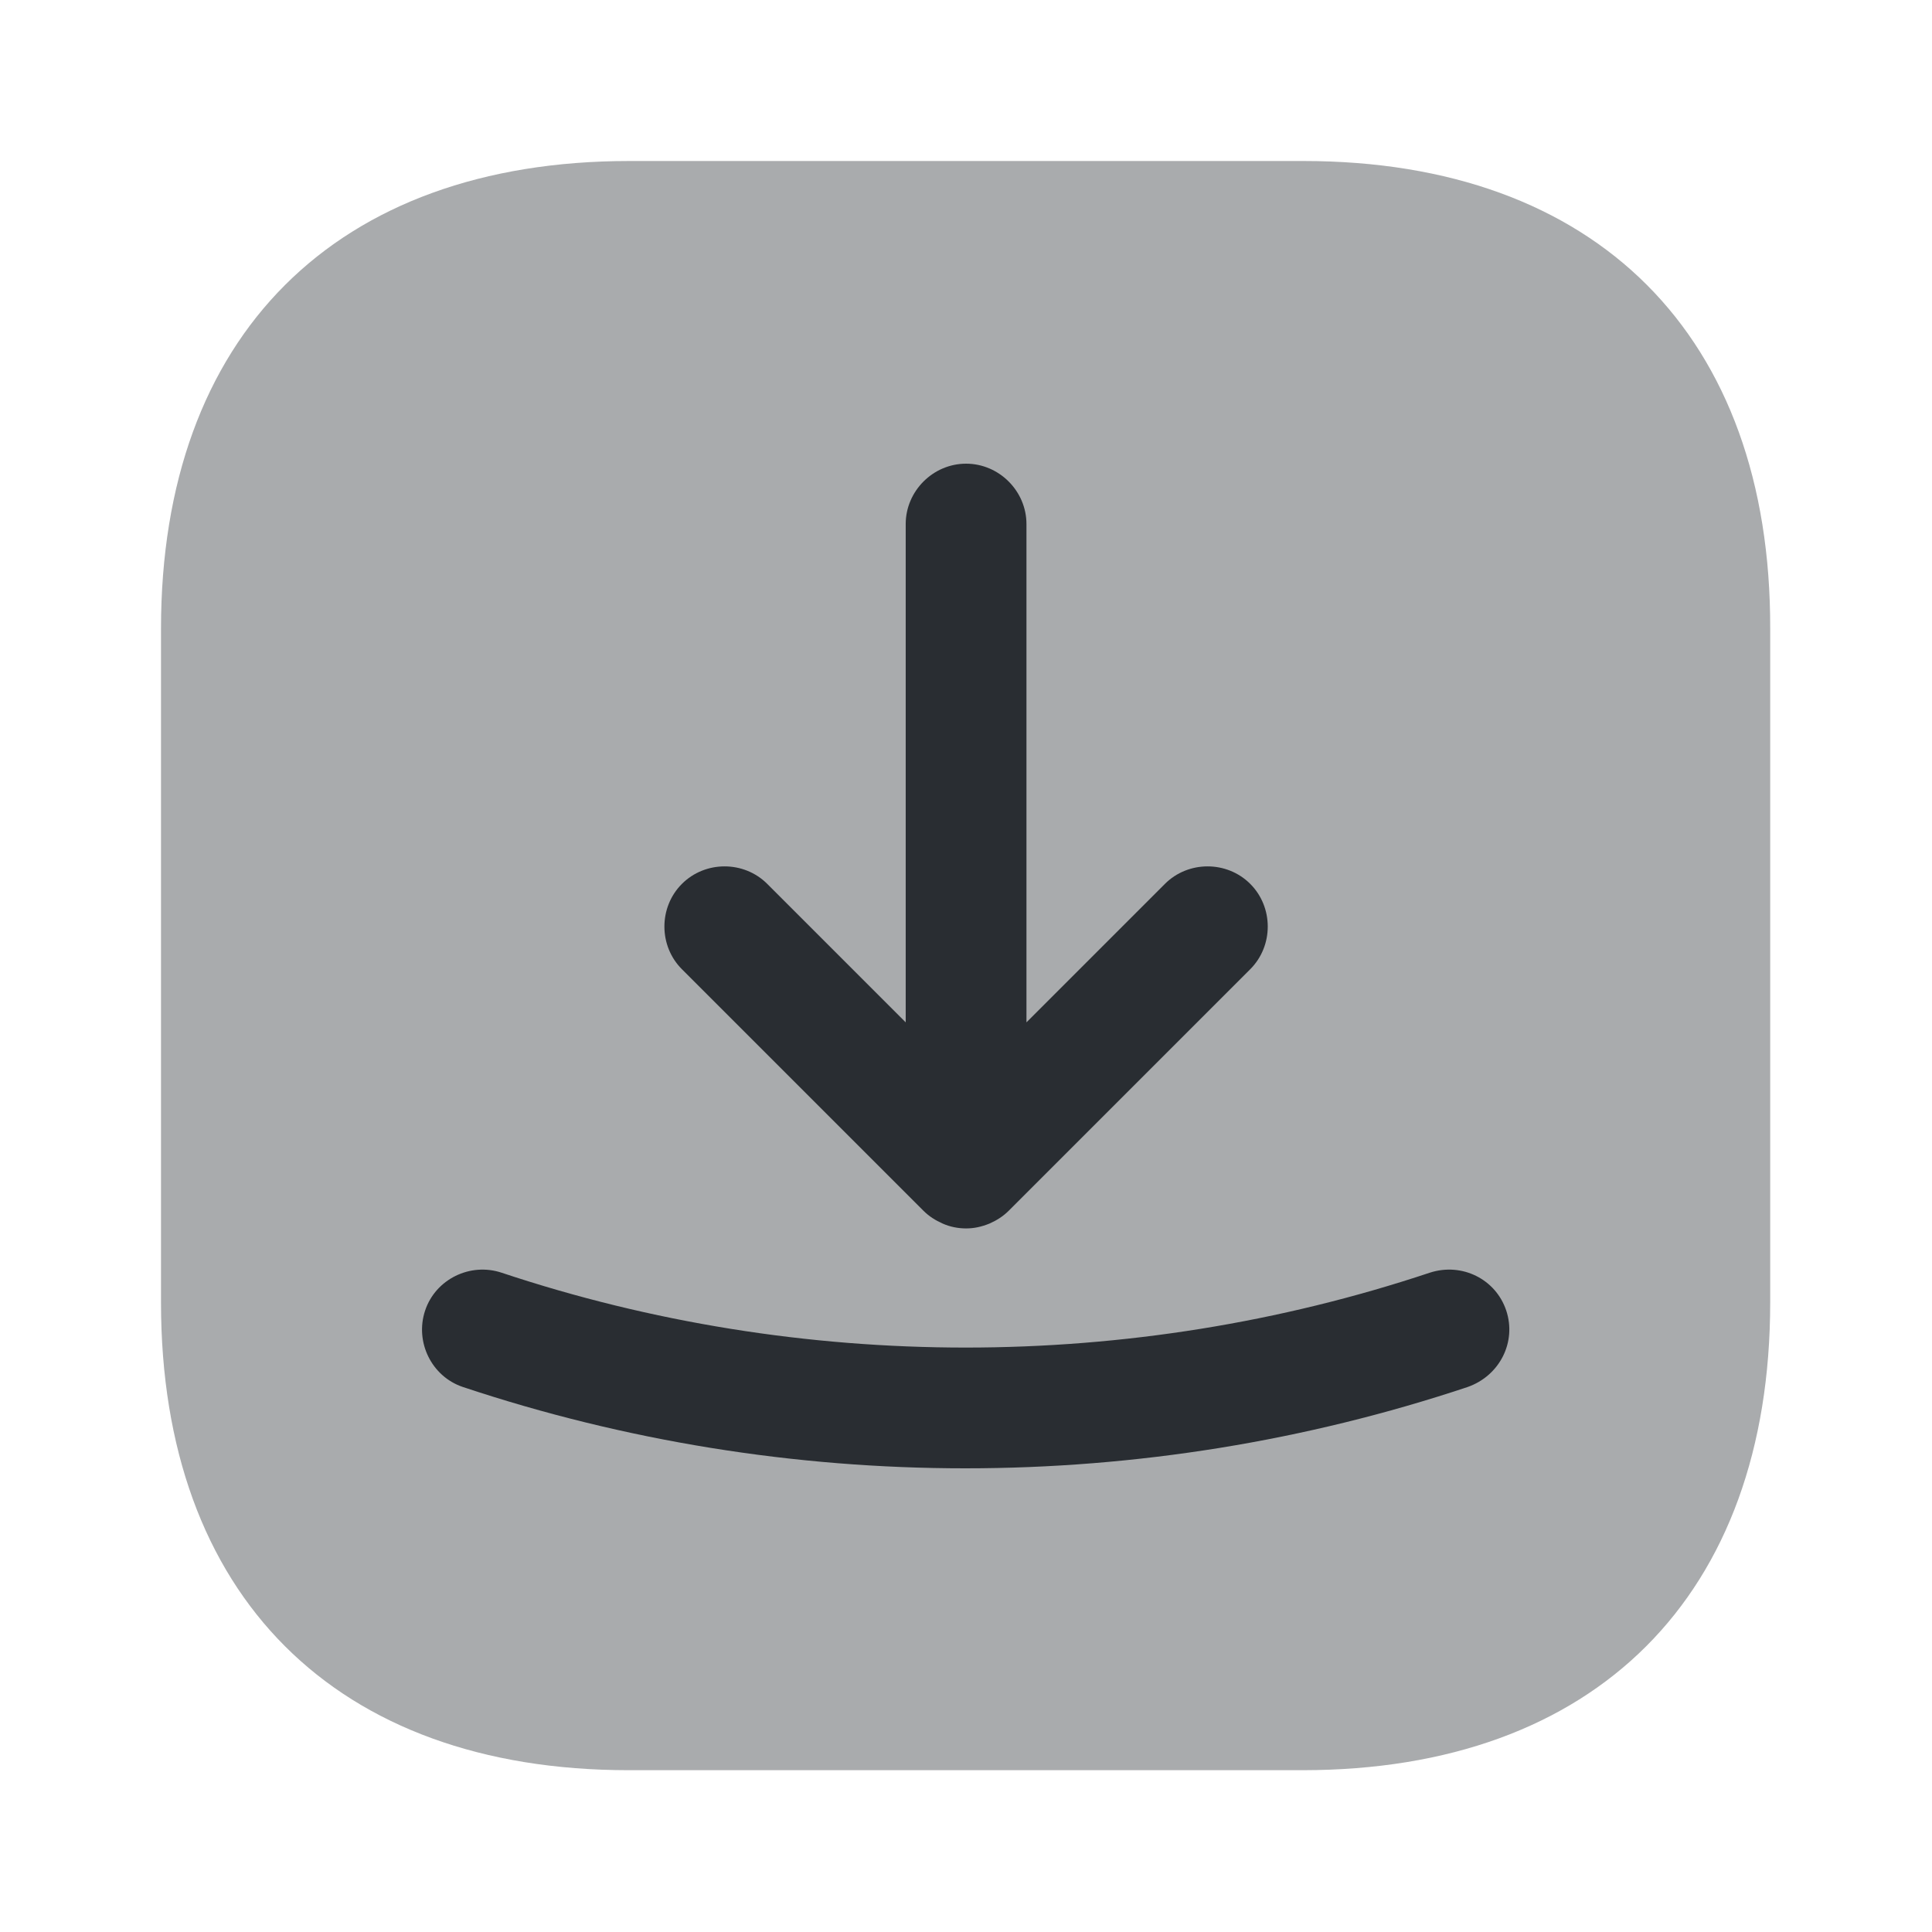 <?xml version="1.0" encoding="utf-8"?><!-- Скачано с сайта svg4.ru / Downloaded from svg4.ru -->
<svg width="800px" height="800px" viewBox="0 0 24 24" fill="none" xmlns="http://www.w3.org/2000/svg">
<path opacity="0.4" d="M16.19 2H7.82C4.17 2 2 4.17 2 7.81V16.18C2 19.82 4.17 21.99 7.81 21.99H16.18C19.82 21.99 21.99 19.82 21.99 16.18V7.81C22 4.17 19.83 2 16.19 2Z" fill="#292D32"/>
<path d="M11.471 15.04C11.541 15.11 11.621 15.16 11.711 15.2C11.801 15.24 11.901 15.26 12.001 15.26C12.101 15.26 12.191 15.24 12.291 15.2C12.381 15.16 12.461 15.11 12.531 15.04L15.531 12.04C15.821 11.75 15.821 11.27 15.531 10.98C15.241 10.69 14.761 10.69 14.471 10.98L12.751 12.7V6.51C12.751 6.1 12.411 5.76 12.001 5.76C11.591 5.76 11.251 6.1 11.251 6.51V12.7L9.531 10.98C9.241 10.69 8.761 10.69 8.471 10.98C8.181 11.27 8.181 11.75 8.471 12.04L11.471 15.04Z" fill="#292D32"/>
<path d="M18.711 16.28C18.581 15.89 18.161 15.68 17.761 15.81C14.041 17.05 9.951 17.05 6.231 15.81C5.841 15.68 5.411 15.89 5.281 16.28C5.151 16.67 5.361 17.1 5.751 17.23C7.761 17.9 9.871 18.24 11.991 18.24C14.111 18.24 16.221 17.9 18.231 17.23C18.631 17.09 18.841 16.67 18.711 16.28Z" fill="#292D32"/>
</svg>